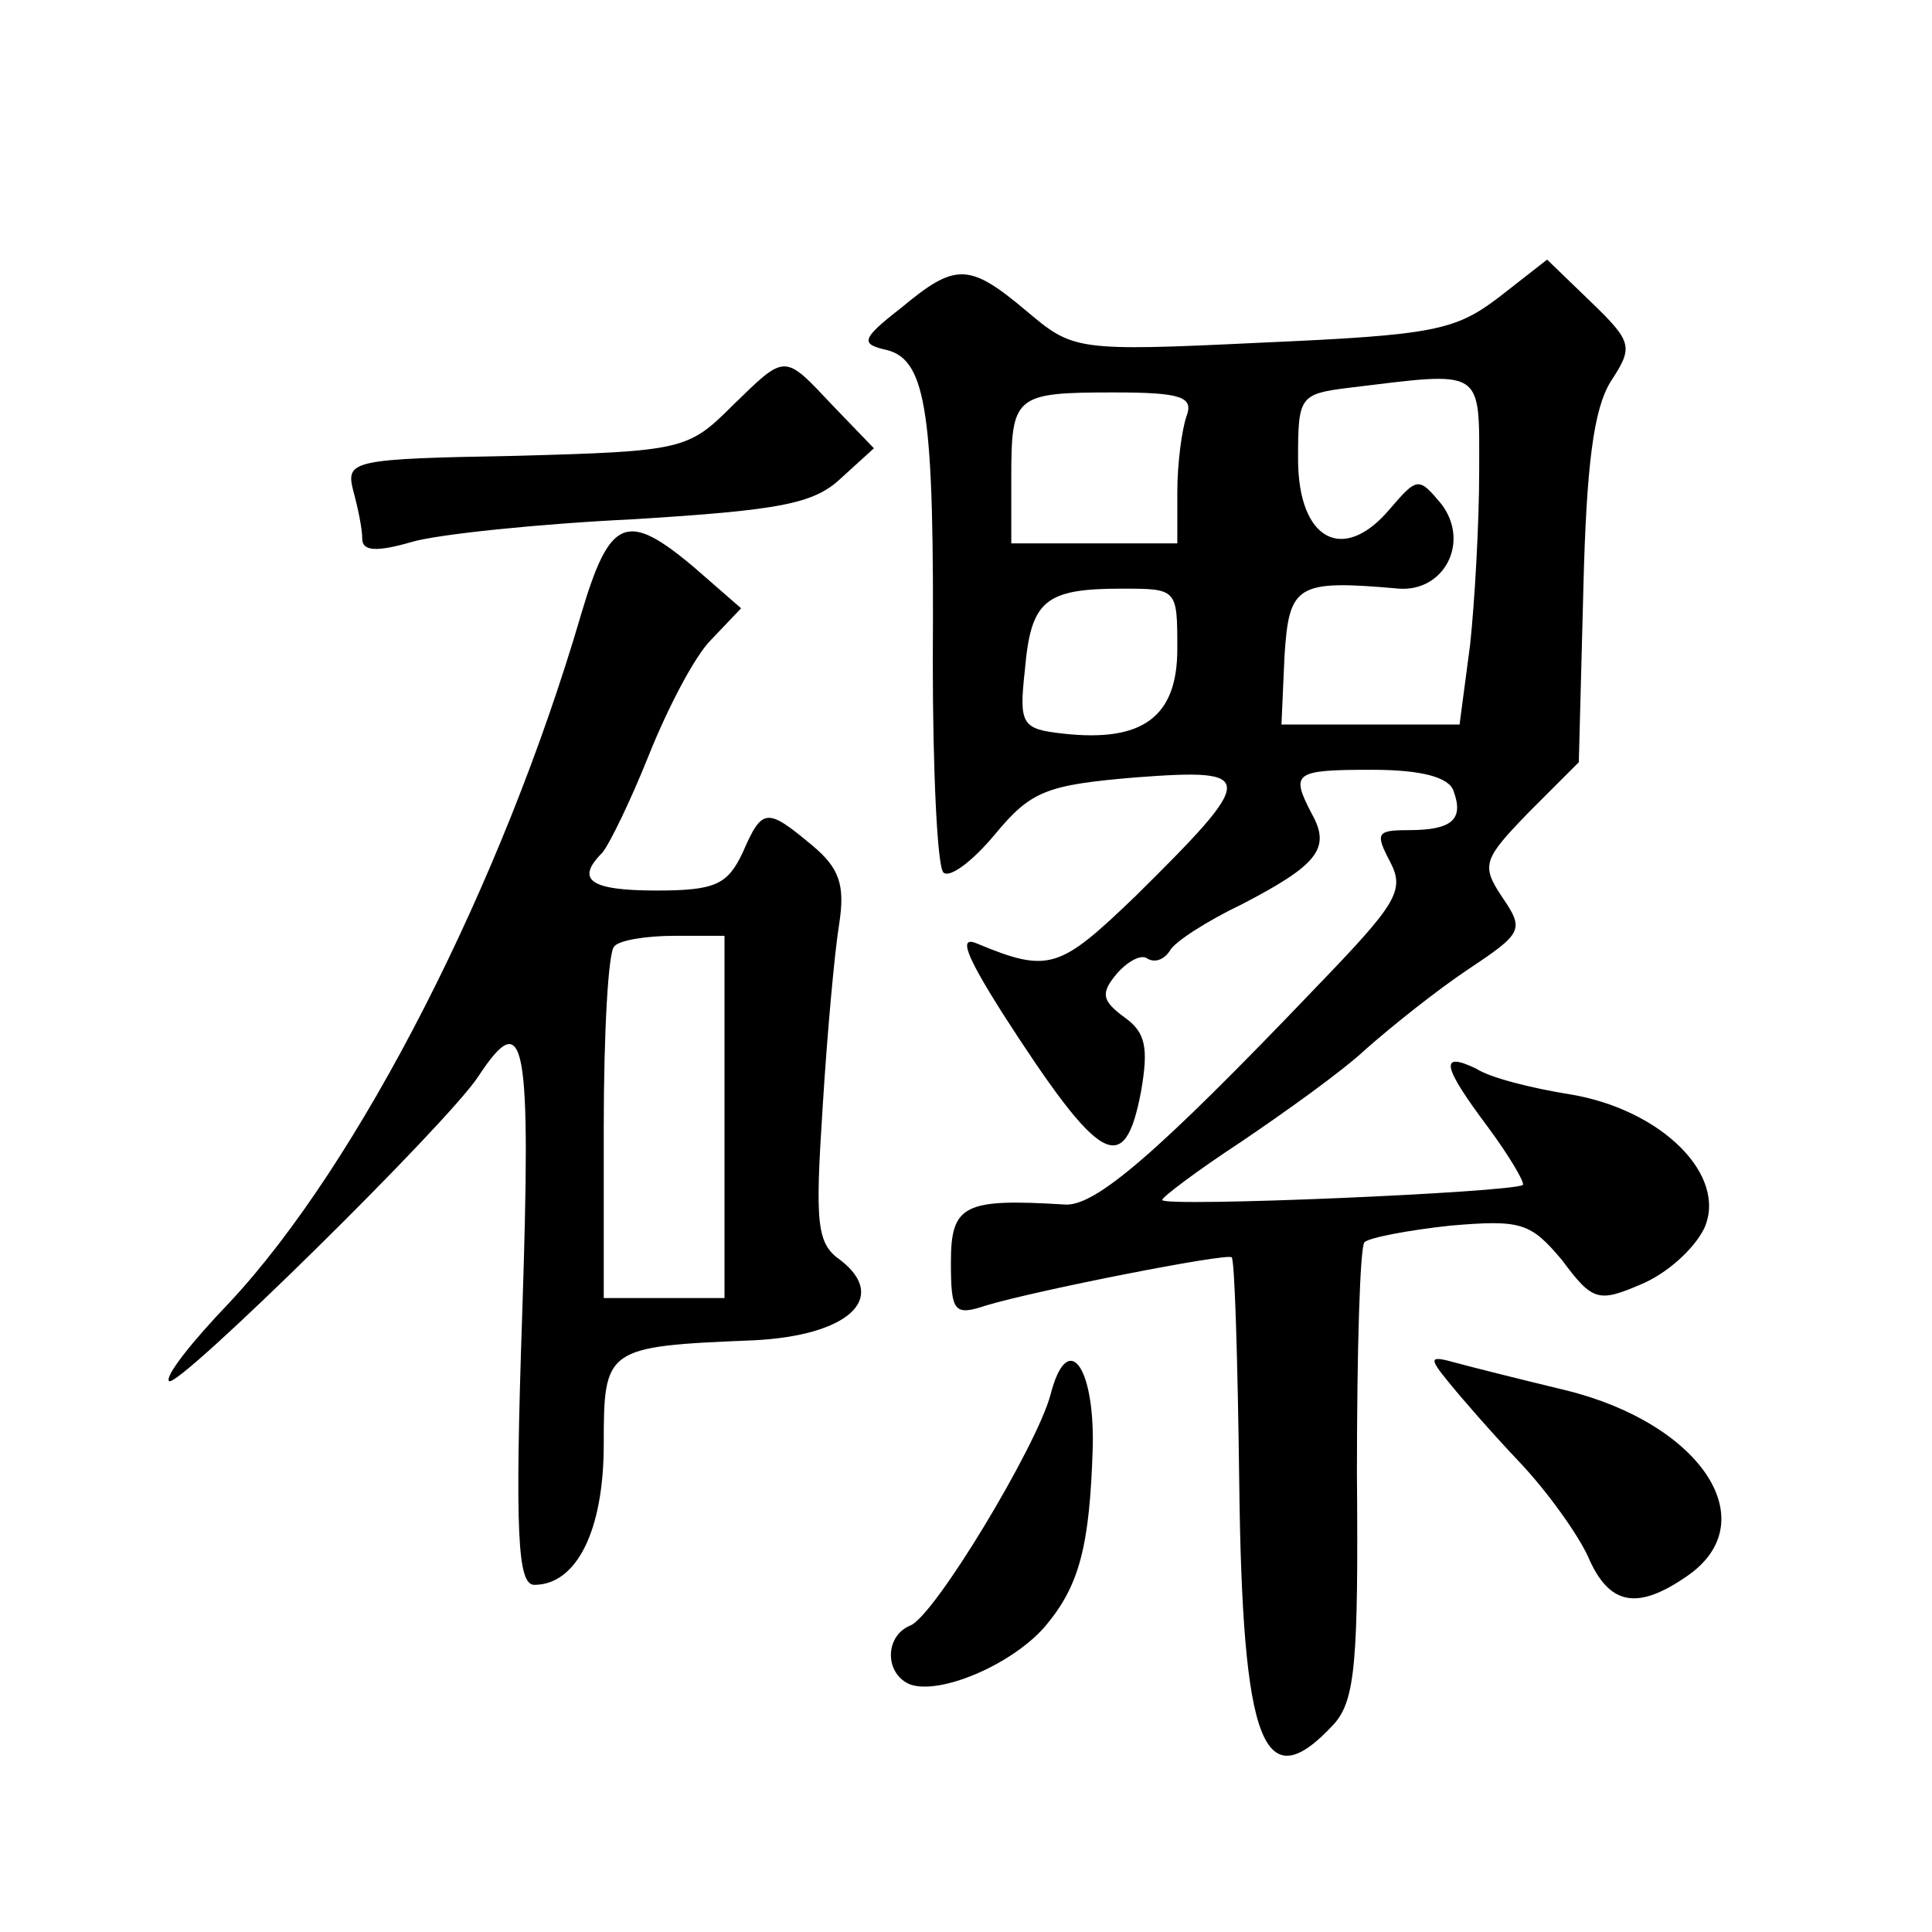 <?xml version="1.0" standalone="no"?>
<!DOCTYPE svg PUBLIC "-//W3C//DTD SVG 20010904//EN"
 "http://www.w3.org/TR/2001/REC-SVG-20010904/DTD/svg10.dtd">
<svg version="1.0" xmlns="http://www.w3.org/2000/svg"
 width="128pt" height="128pt" viewBox="0 0 128 128"
 preserveAspectRatio="xMidYMid meet">
<g transform="translate(0,128) scale(0.1,-0.1)"
fill="#0" stroke="none">
<path d="M993 1083 c-29 -22 -43 -25 -157 -30 -124 -6 -125 -5 -156 21 -38 32 -47
32 -83 2 -27 -21 -27 -24 -9 -28 26 -7 31 -43 30 -206 0 -73 3 -136 7 -140 4 -4
19 7 34 25 24 29 34 33 94 38 80 6 80 1 -1 -79 -50 -48 -57 -51 -105 -31 -12 5
-7 -8 17 -46 65 -101 81 -110 92 -52 5 29 3 39 -11 49 -15 11 -16 16 -5 29 7 8
16 13 20 10 5 -3 11 -1 15 5 3 6 25 20 48 31 50 26 59 37 46 60 -14 27 -12 29 40
29 33 0 51 -5 54 -14 7 -19 -1 -26 -30 -26 -21 0 -22 -2 -12 -21 10 -19 4 -28 -48
-82 -107 -112 -148 -147 -168 -145 -66 4 -75 0 -75 -38 0 -33 2 -36 23 -29 33 10
160 35 163 32 2 -1 4 -68 5 -147 2 -177 16 -213 63 -162 14 16 16 42 15 166 0 81
2 150 5 153 3 3 29 8 57 11 47 4 53 2 74 -23 20 -27 24 -28 52 -16 17 7 35 23 42
37 16 35 -28 79 -89 89 -25 4 -53 11 -62 17 -25 12 -22 1 8 -39 14 -19 24 -36 23
-38 -6 -5 -239 -15 -239 -10 0 2 24 20 53 39 28 19 66 46 82 61 17 15 47 39 68
53 36 24 37 26 22 48 -14 21 -12 25 18 56 l33 33 3 114 c2 84 7 120 18 138 15 23
15 26 -13 53 l-29 28 -32 -25z m-13 -115 c0 -35 -3 -87 -6 -115 l-7 -53 -59 0 -59
0 2 45 c3 48 8 51 76 45 30 -2 47 31 28 56 -15 18 -16 18 -34 -3 -31 -37 -61 -21
-61 33 0 41 1 43 33 47 91 11 87 14 87 -55z m-194 36 c-3 -9 -6 -31 -6 -50 l0 -34
-55 0 -55 0 0 43 c0 55 2 57 68 57 45 0 53 -3 48 -16z m-6 -154 c0 -45 -23 -62
-76 -56 -27 3 -29 6 -25 42 4 46 13 54 64 54 37 0 37 0 37 -40z M485 1011 c-29
-29 -33 -30 -143 -33 -109 -2 -113 -3 -108 -23 3 -11 6 -25 6 -32 0 -8 9 -9 33
-2 17 5 84 12 147 15 96 6 119 10 137 27 l22 20 -27 28 c-33 35 -31 35 -67 0z M385
873 c-52 -178 -147 -364 -233 -456 -25 -26 -43 -49 -40 -52 5 -6 185 171 205 202
31 47 35 25 29 -157 -5 -147 -3 -180 8 -180 28 0 46 36 46 93 0 64 1 65 99 69 63
3 90 28 58 53 -16 11 -17 24 -12 101 3 49 8 104 11 122 4 26 0 37 -18 52 -30 25
-33 25 -46 -5 -10 -21 -18 -25 -57 -25 -44 0 -54 7 -36 25 5 6 19 35 31 65 12 30
30 65 41 76 l20 21 -31 27 c-45 38 -56 33 -75 -31z m95 -333 l0 -120 -40 0 -40
0 0 113 c0 63 3 117 7 120 3 4 21 7 40 7 l33 0 0 -120z M696 356 c-9 -34 -77 -147
-93 -153 -17 -7 -17 -32 0 -39 20 -7 67 13 89 38 23 27 30 53 32 120 1 54 -17 77
-28 34z M960 364 c8 -10 29 -34 47 -53 18 -19 38 -47 45 -62 14 -33 33 -36 66 -13
52 36 9 101 -81 123 -29 7 -61 15 -72 18 -18 5 -19 4 -5 -13z"/>
</g>
</svg>
